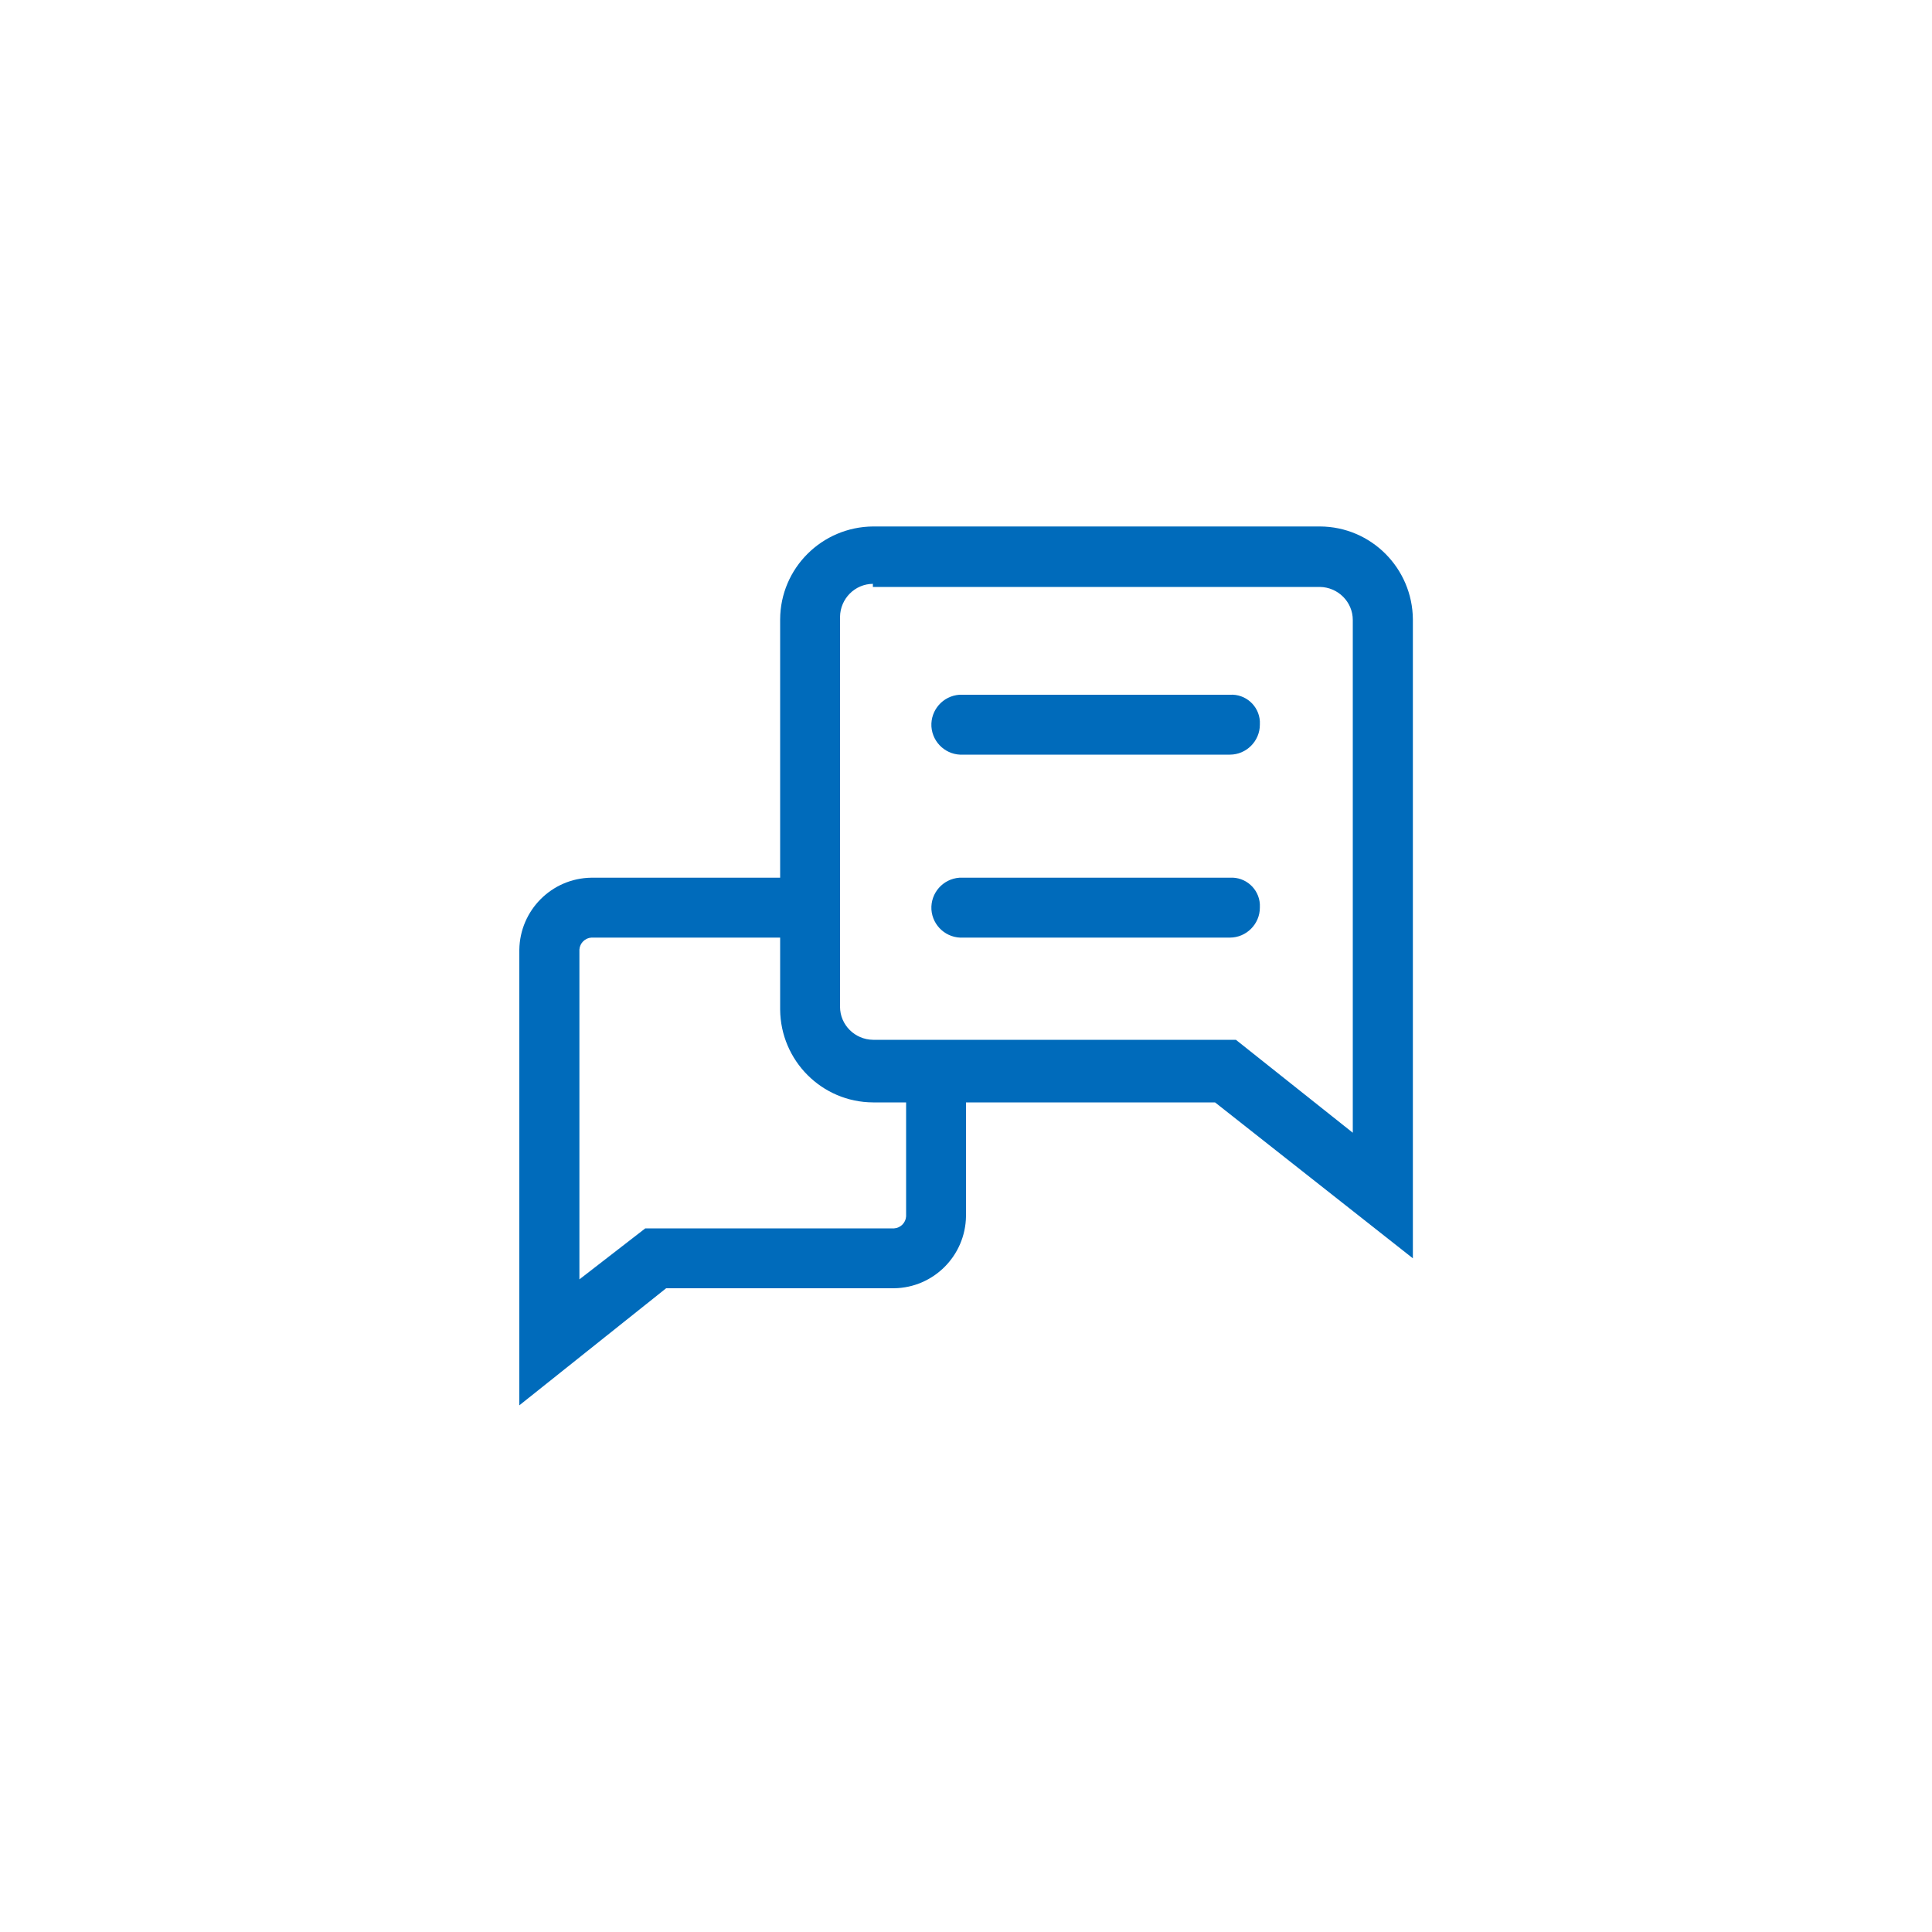 <?xml version="1.0" encoding="UTF-8"?>
<svg id="_图层_1" data-name="图层 1" xmlns="http://www.w3.org/2000/svg" version="1.1" viewBox="0 0 100 100">
  <defs>
    <style>
      .cls-1 {
        fill: #006bbb;
        stroke-width: 0px;
      }
    </style>
  </defs>
  <g id="_组_378" data-name=" 组 378">
    <path id="_路径_670" data-name=" 路径 670" class="cls-1" d="M26.88,72.75v-23.59c.03-2.05,1.68-3.7,3.72-3.73h11.8v3.1h-11.79c-.33.02-.6.29-.62.62v17.07l3.41-2.64h12.88c.33-.02.6-.29.62-.62v-7.3c-.05-.86.6-1.59,1.45-1.65.86-.05,1.59.6,1.65,1.45v7.49c-.03,2.05-1.68,3.7-3.72,3.73h-11.8l-7.6,6.06h0Z"/>
    <path id="_路径_671" data-name=" 路径 671" class="cls-1" d="M73.13,65.13l-10.24-8.07h-17.7c-2.65-.01-4.79-2.16-4.81-4.81v-20.19c.01-2.65,2.16-4.79,4.81-4.81h23.13c2.65.01,4.79,2.16,4.81,4.81v33.06h0ZM45.19,30.22c-.94,0-1.7.77-1.71,1.71v20.18c0,.94.77,1.7,1.71,1.71h18.78l6.05,4.81v-26.54c0-.94-.77-1.7-1.71-1.71h-23.13v-.15h.01Z"/>
    <path id="_路径_672" data-name=" 路径 672" class="cls-1" d="M63.67,39.06h-13.81c-.86.05-1.59-.6-1.65-1.45-.05-.86.6-1.59,1.45-1.65h14c.81-.05,1.5.57,1.55,1.37v.18c0,.85-.7,1.55-1.55,1.55h0ZM63.67,48.53h-13.81c-.86.05-1.59-.6-1.65-1.45-.05-.86.6-1.59,1.45-1.65h14c.81-.05,1.5.57,1.55,1.37v.18c0,.85-.7,1.55-1.55,1.55h0Z"/>
  </g>
</svg>